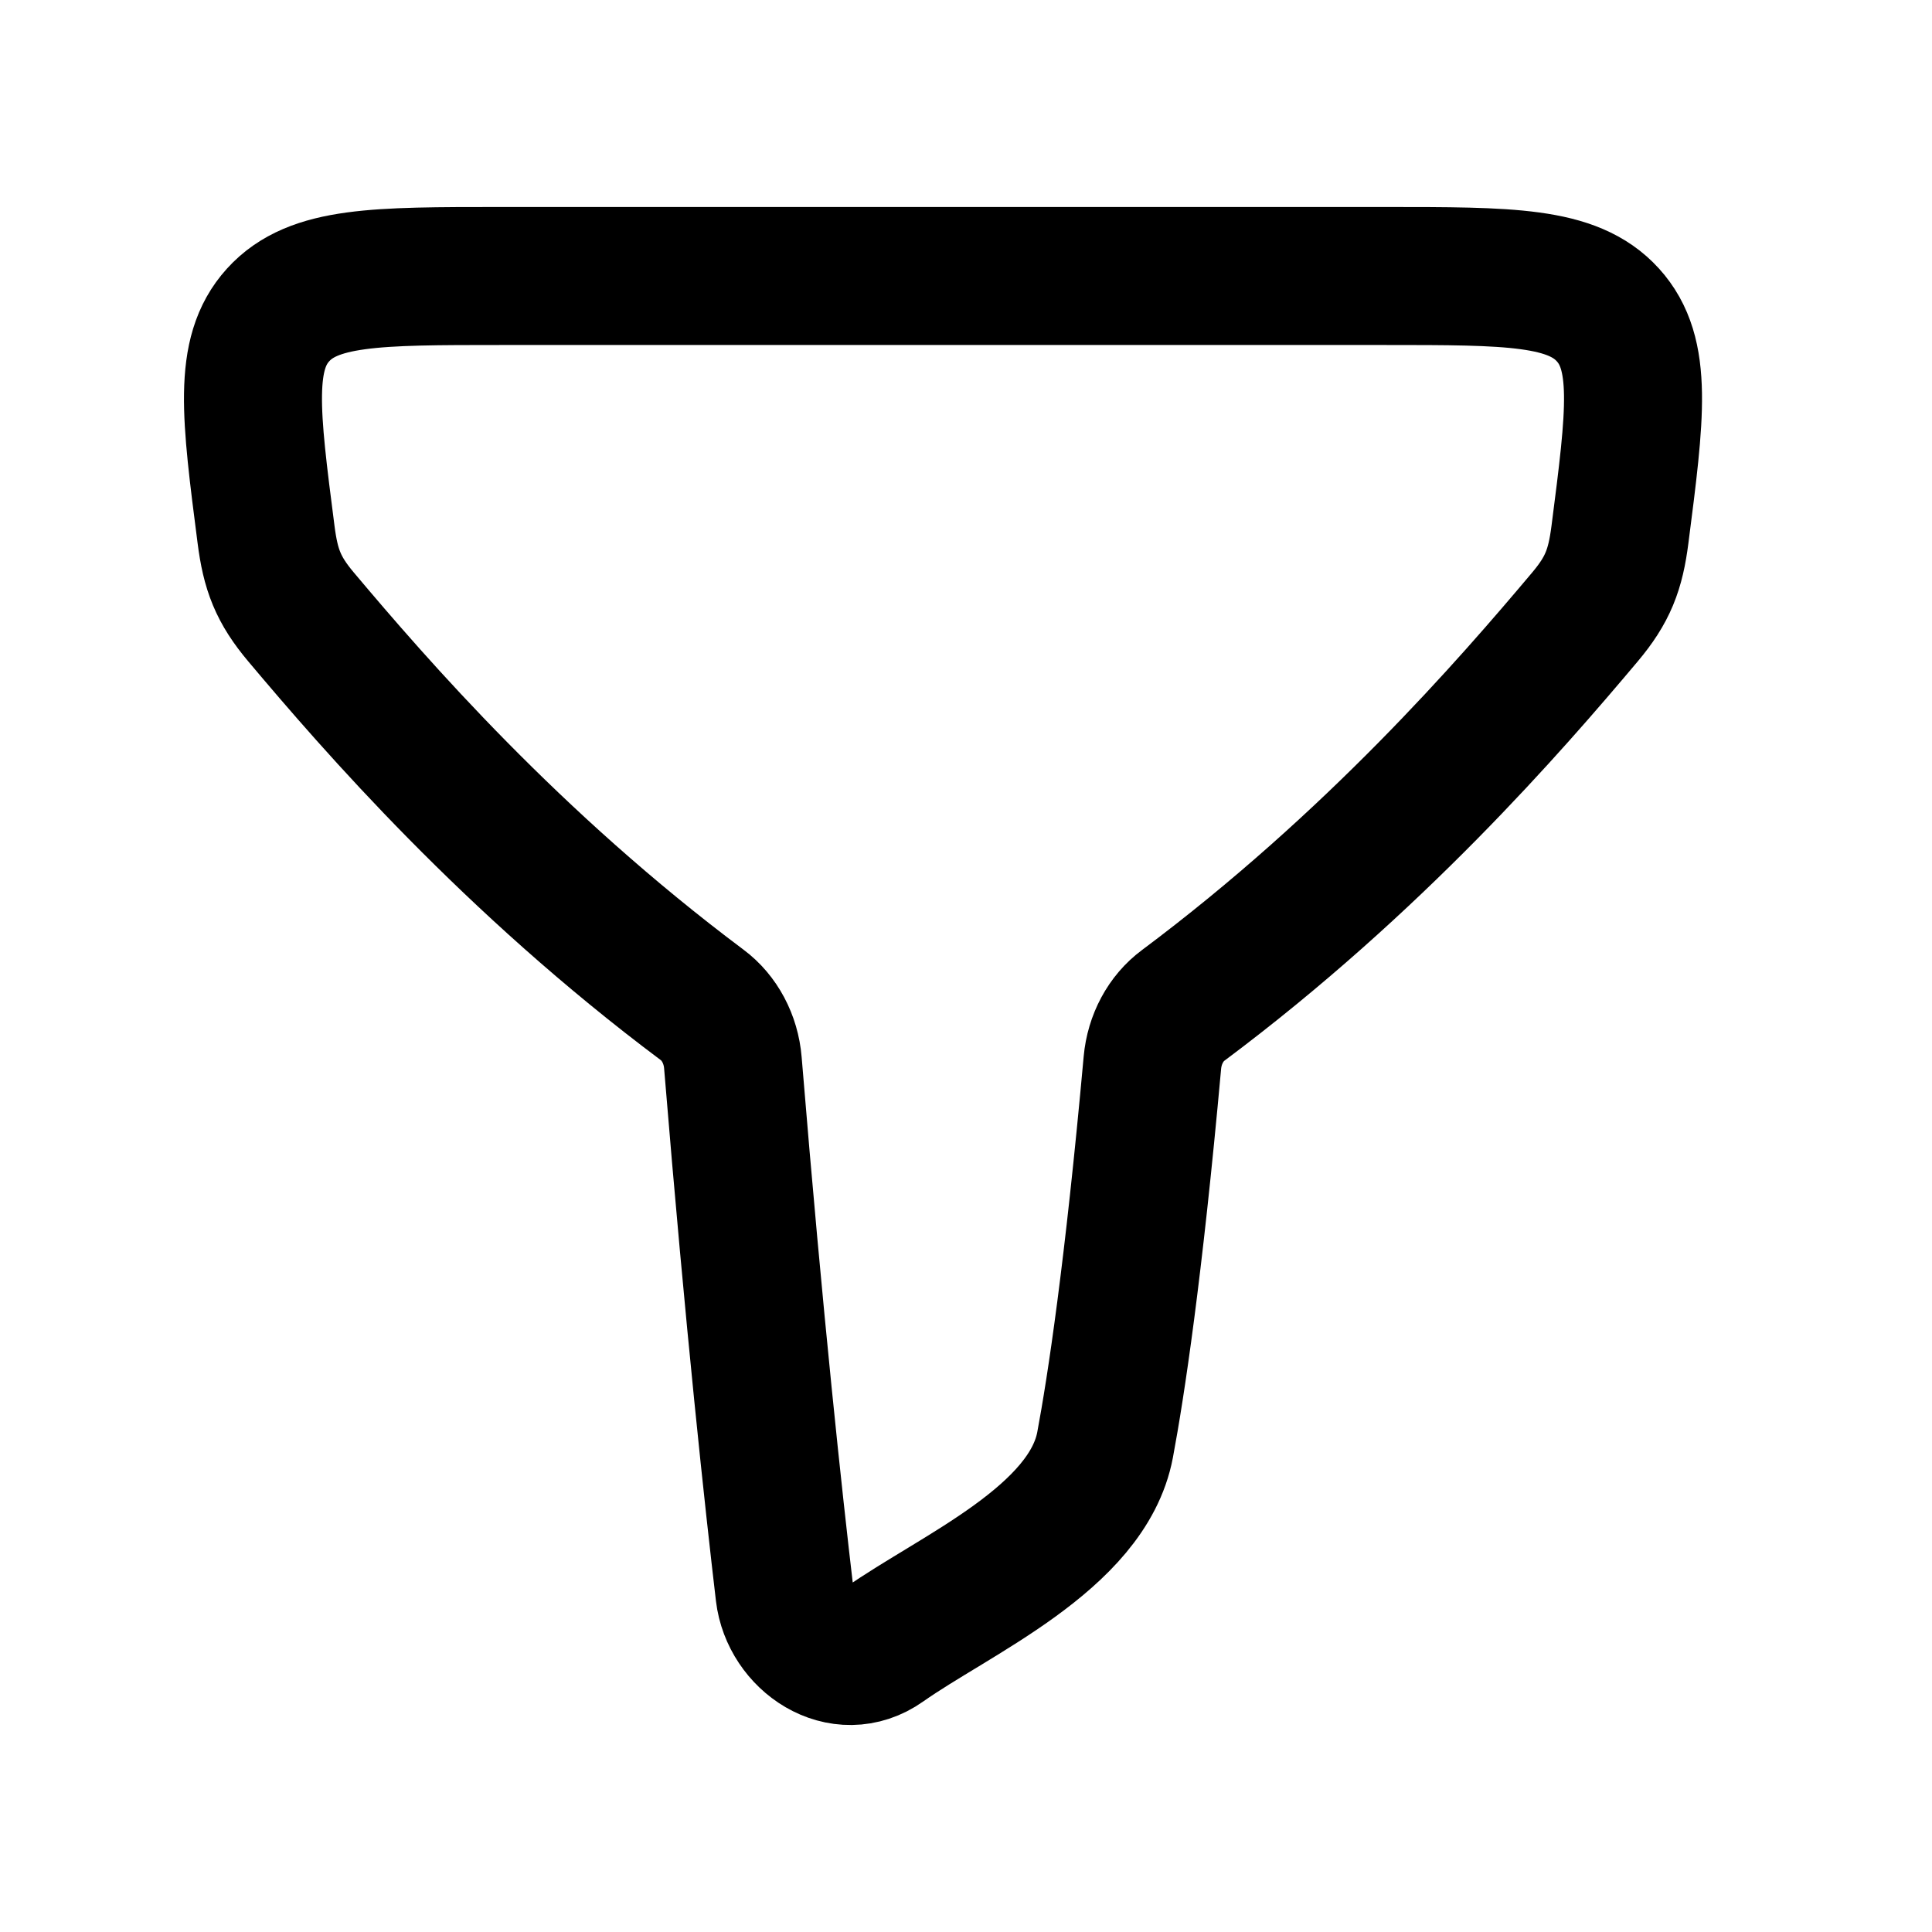 <svg width="21" height="21" viewBox="0 0 21 21" fill="none" xmlns="http://www.w3.org/2000/svg">
<g id="Frame">
<path id="Vector" d="M7.631 10.922C5.558 9.371 4.08 7.666 3.273 6.707C3.023 6.41 2.941 6.193 2.892 5.811C2.723 4.501 2.639 3.846 3.023 3.423C3.407 3 4.087 3 5.445 3H15.055C16.413 3 17.093 3 17.477 3.423C17.861 3.846 17.777 4.501 17.608 5.811C17.559 6.193 17.477 6.41 17.227 6.707C16.419 7.667 14.938 9.376 12.861 10.928C12.672 11.068 12.549 11.297 12.526 11.551C12.32 13.827 12.13 15.073 12.012 15.704C11.821 16.721 10.378 17.334 9.605 17.88C9.145 18.206 8.587 17.818 8.527 17.315C8.414 16.355 8.2 14.405 7.966 11.551C7.945 11.295 7.821 11.063 7.631 10.922Z" stroke="black" stroke-width="1.5" stroke-linecap="round" stroke-linejoin="round"/>
</g>
</svg>
